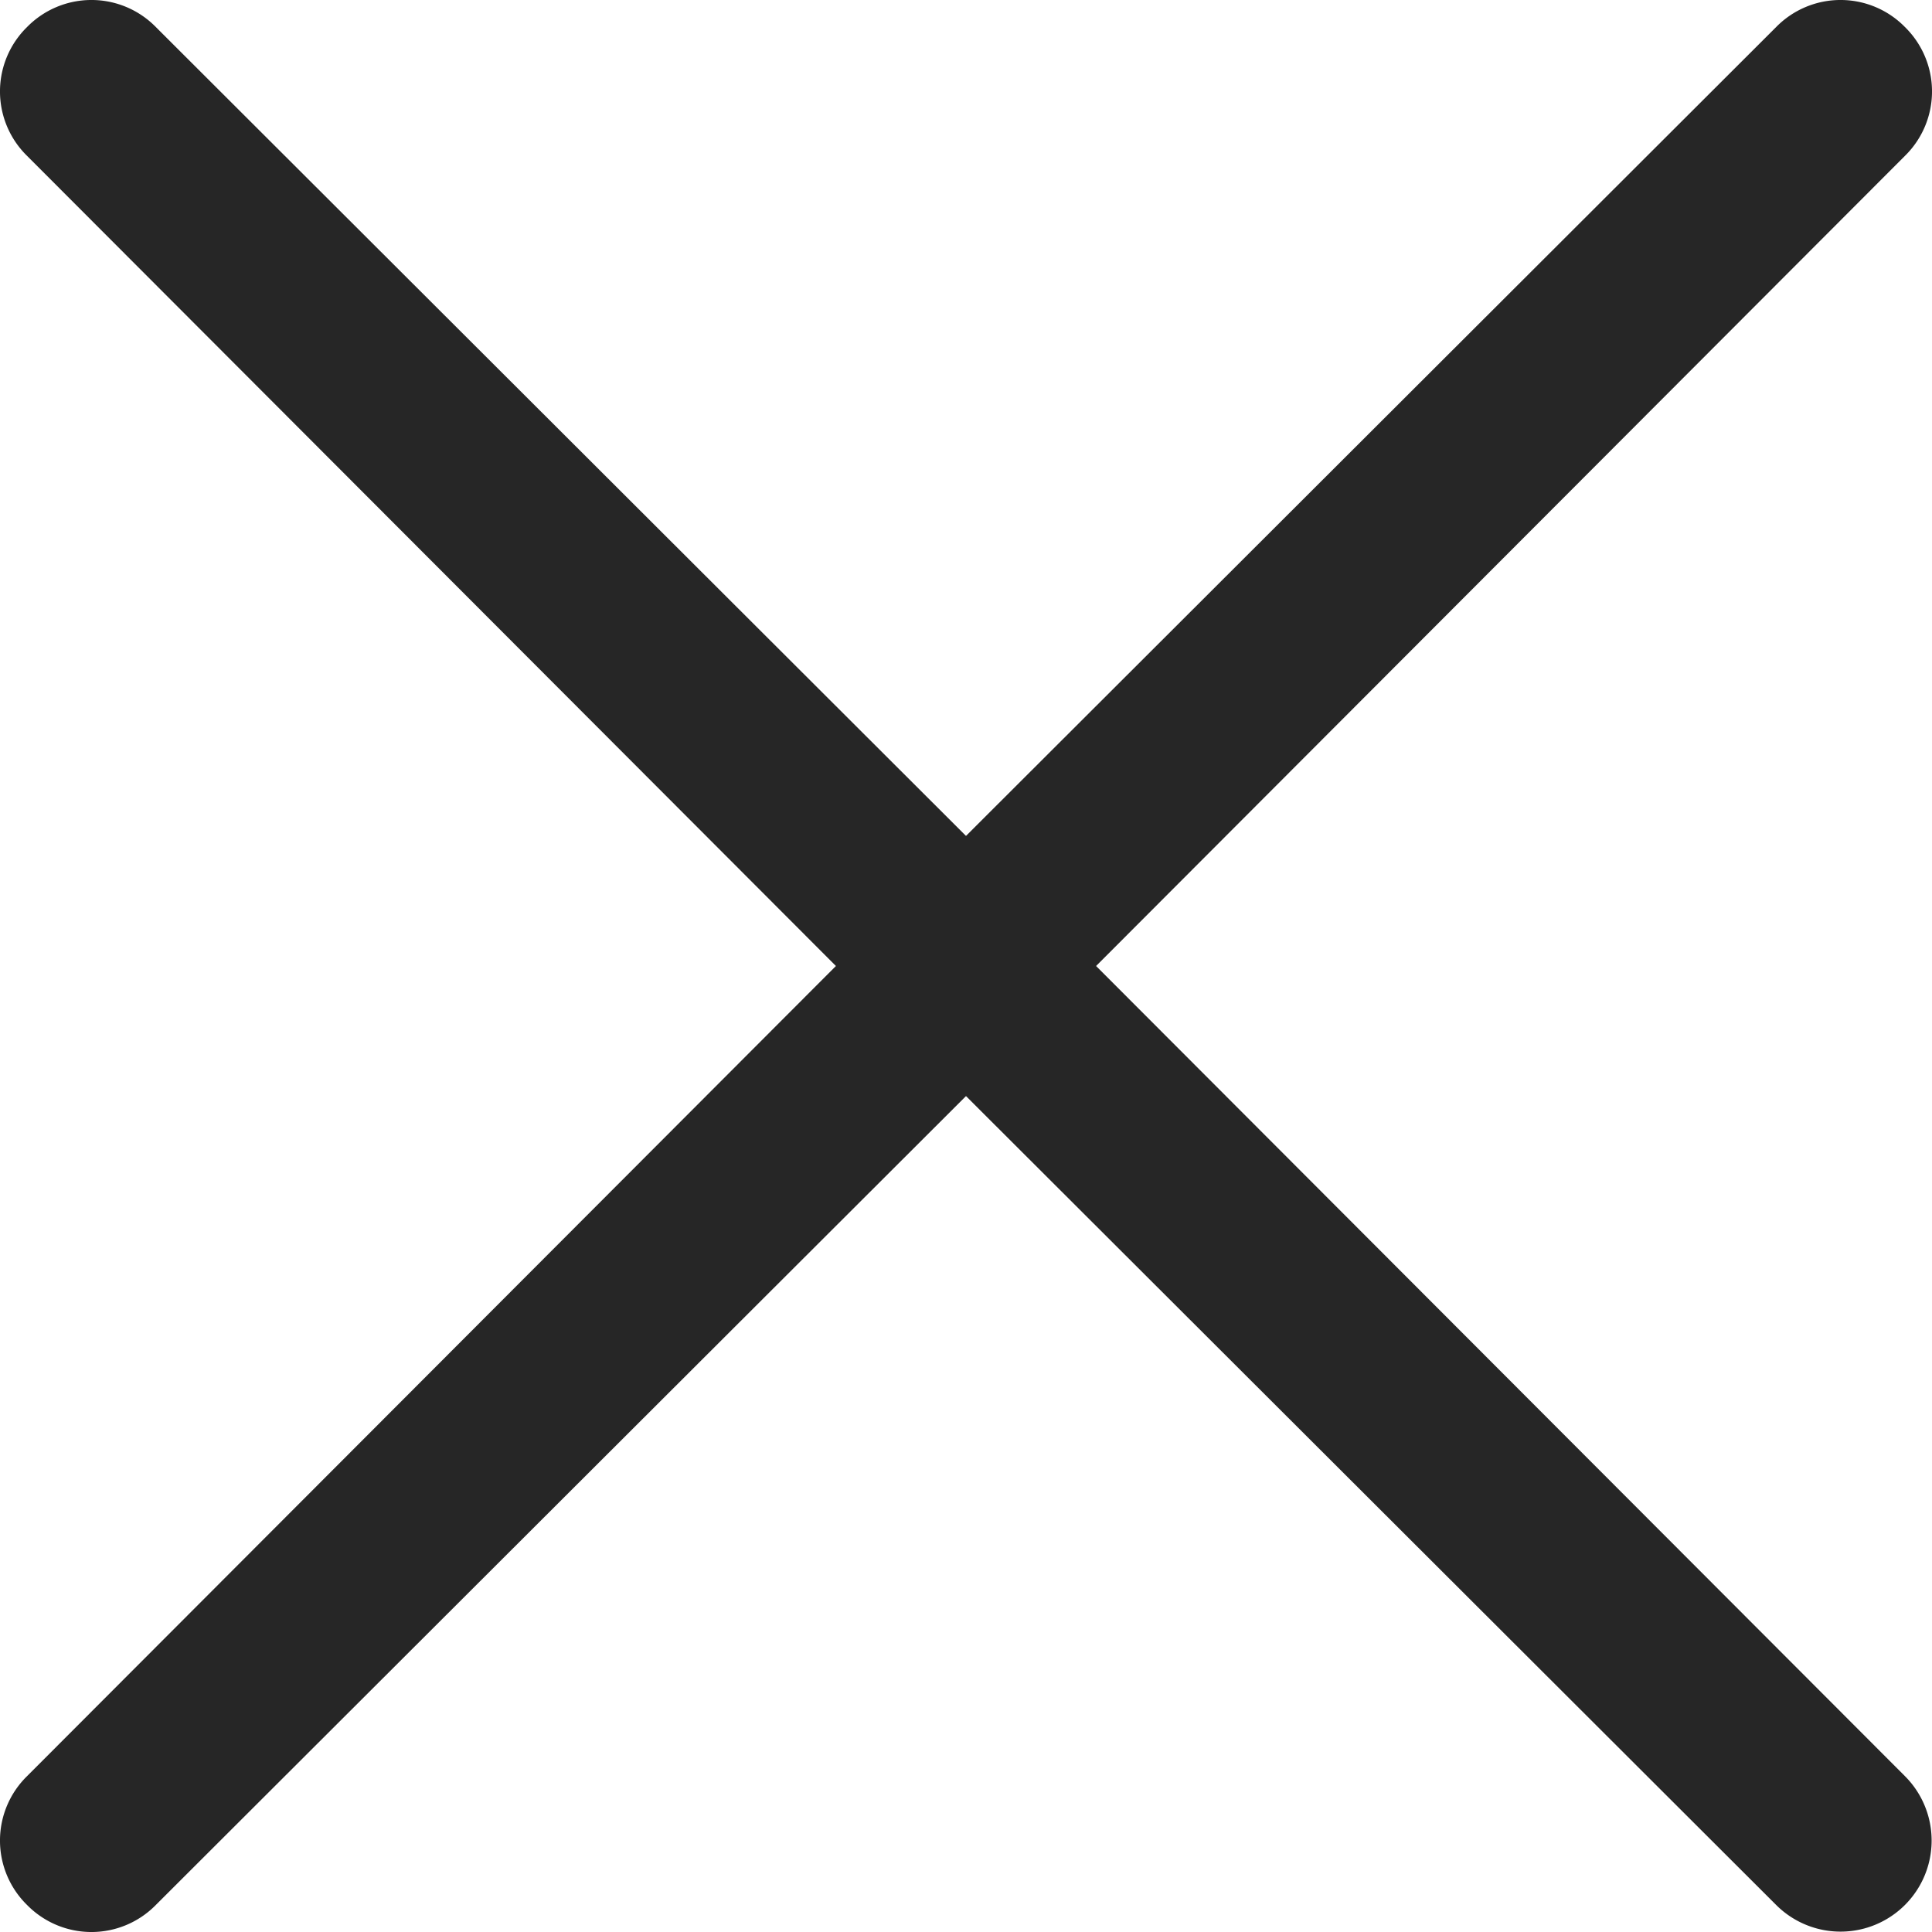 <svg id="close" xmlns="http://www.w3.org/2000/svg" width="24" height="24" viewBox="0 0 24 24">
  <path id="Shape" d="M10.384,12,.336,22.064a1.12,1.12,0,0,0,0,1.6,1.12,1.12,0,0,0,1.6,0L12,13.616,22.064,23.664a1.131,1.131,0,0,0,1.6-1.6L13.616,12,23.664,1.936a1.12,1.12,0,0,0,0-1.6,1.12,1.12,0,0,0-1.6,0L12,10.384,1.936.336a1.12,1.12,0,0,0-1.6,0,1.12,1.12,0,0,0,0,1.6Z" fill="rgba(0,0,0,0.85)"/>
</svg>
